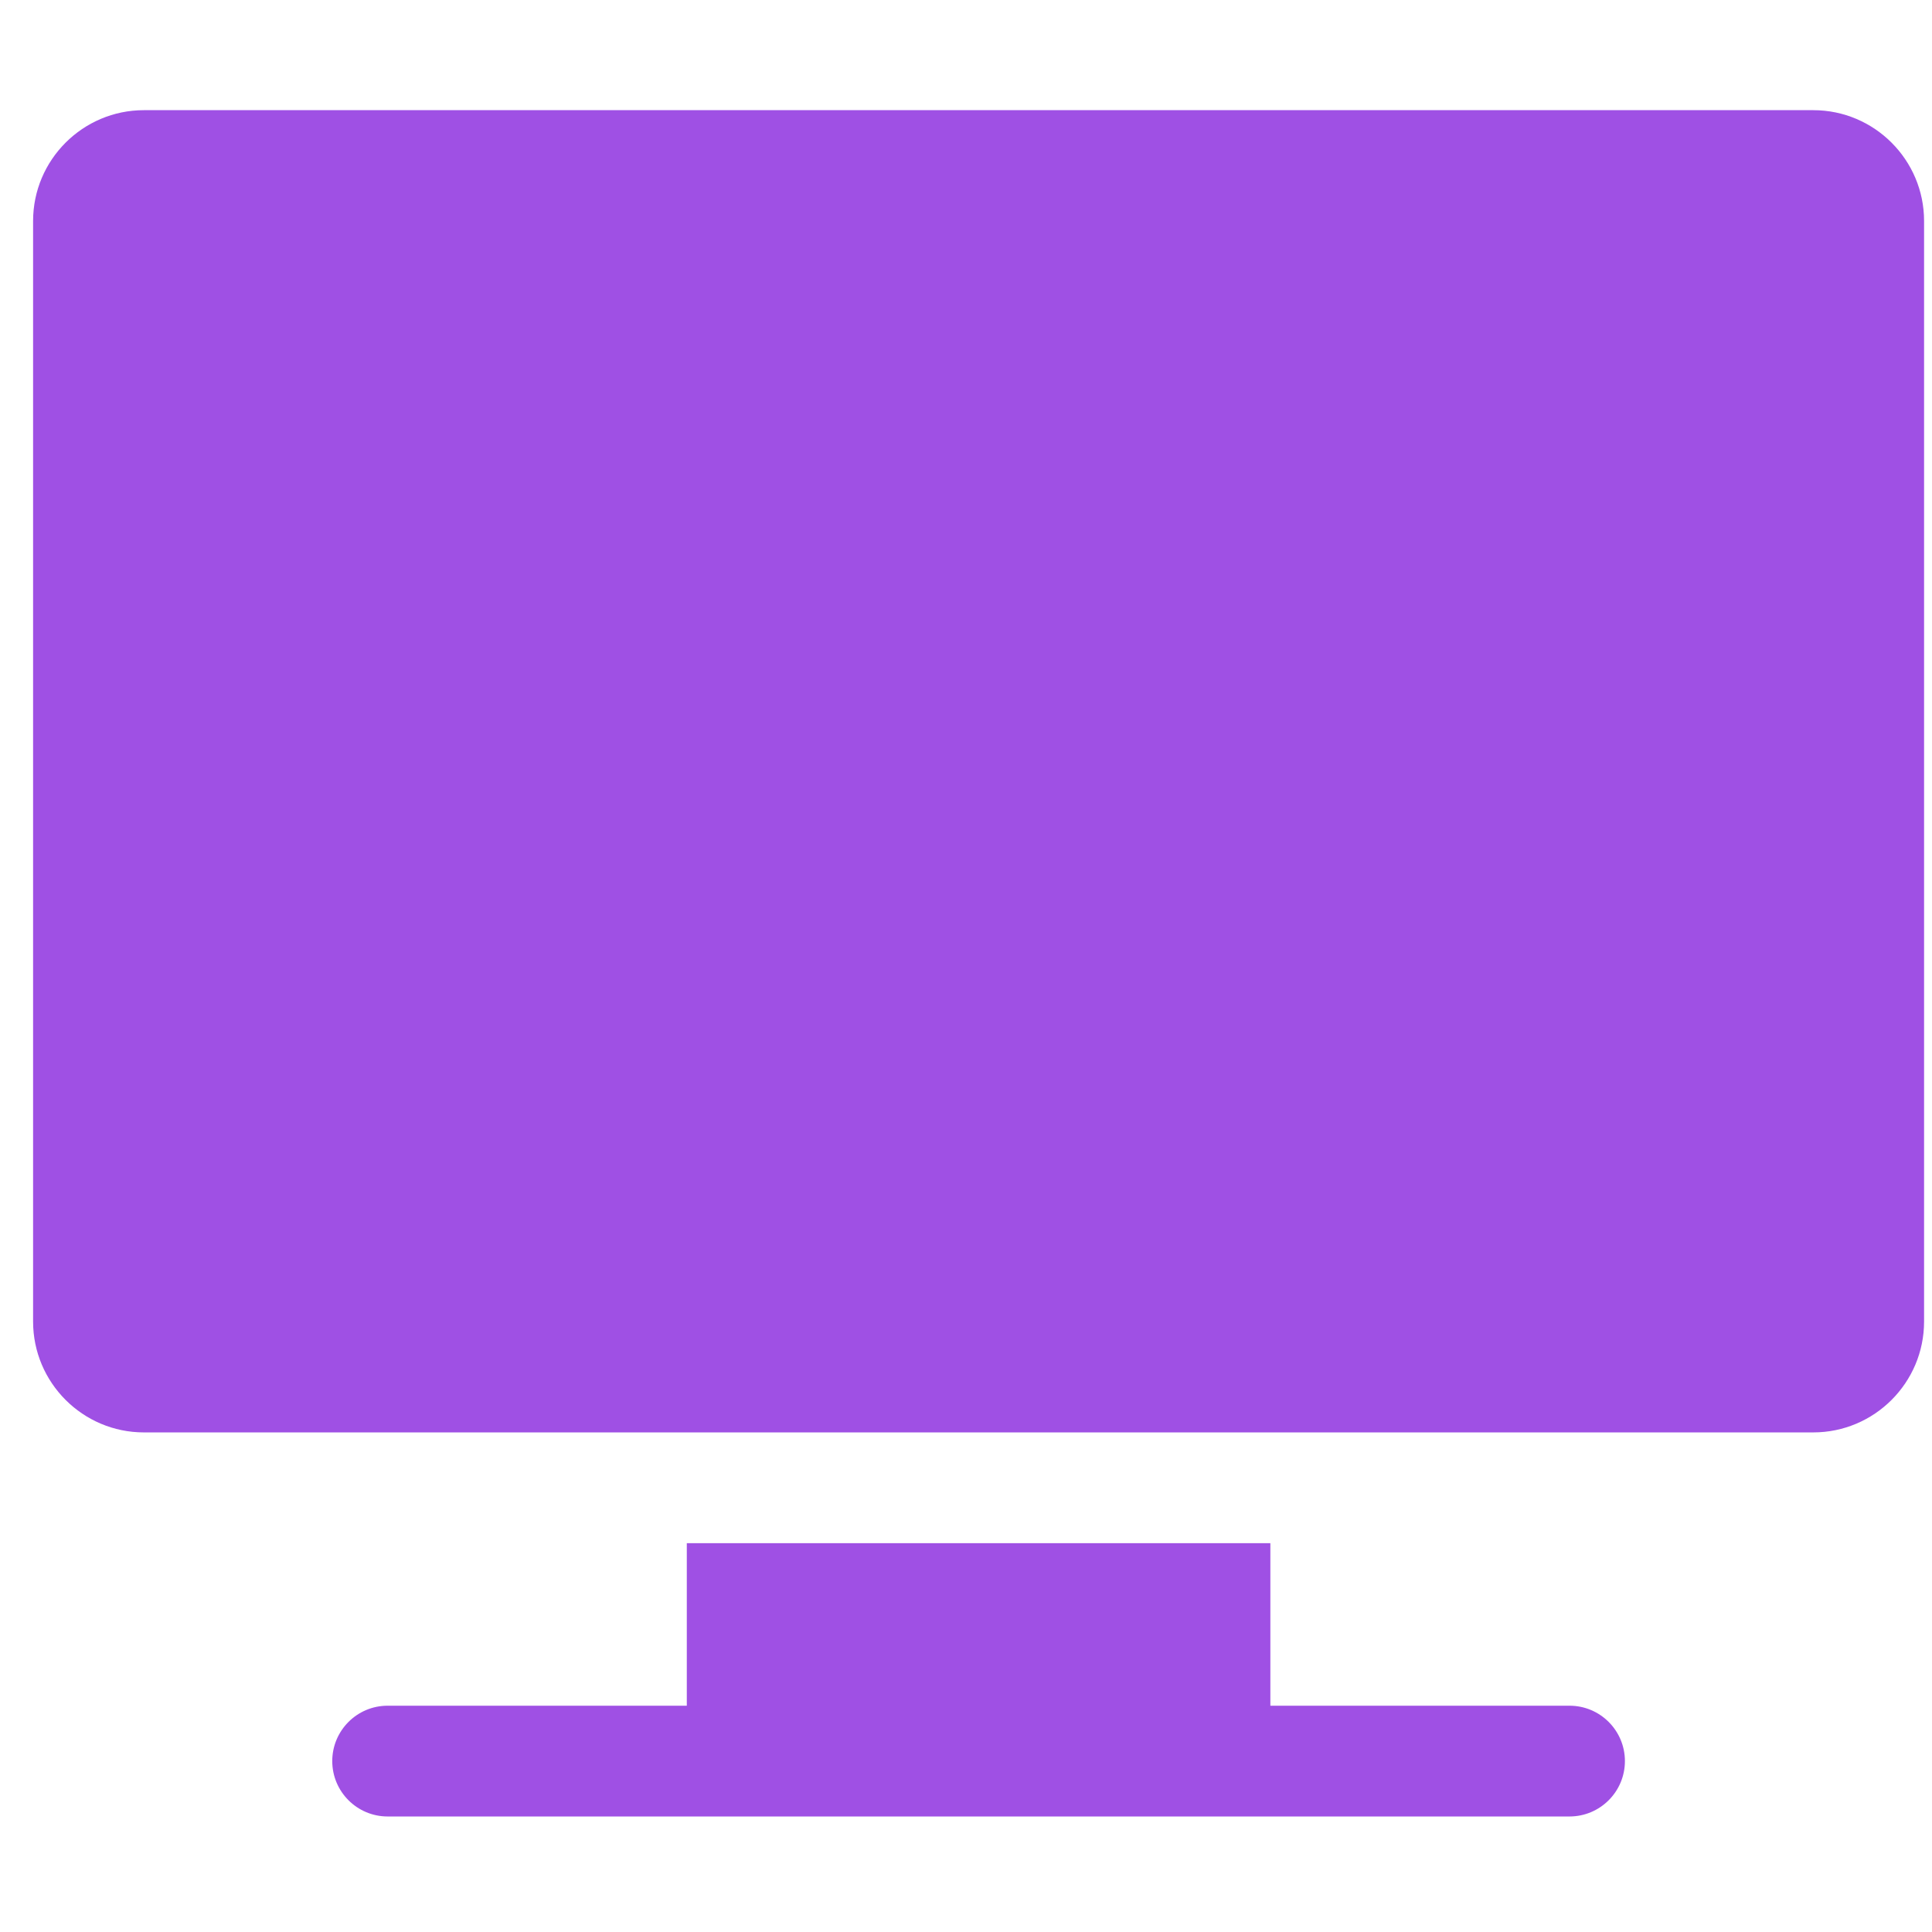<svg width="39" height="39" viewBox="0 0 39 39" fill="none" xmlns="http://www.w3.org/2000/svg">
<g clip-path="url(#clip0)">
<path d="M36.603 2.224H2.905C1.671 2.224 0.668 3.228 0.668 4.461V26.678C0.668 27.911 1.671 28.915 2.905 28.915H36.603C37.837 28.915 38.84 27.911 38.84 26.678V4.461C38.84 3.228 37.837 2.224 36.603 2.224Z" fill="#9F50E4"/>
<path d="M31.683 34.432H25.644V31.151H13.864V34.432H7.825C7.208 34.432 6.707 34.933 6.707 35.55C6.707 36.167 7.208 36.668 7.825 36.668H31.683C32.3 36.668 32.801 36.167 32.801 35.55C32.801 34.933 32.3 34.432 31.683 34.432Z" fill="#9F50E4"/>
</g>
<defs>
<clipPath id="clip0">
<rect width="38.172" height="38.172" fill="white" transform="translate(0.664 0.36)"/>
</clipPath>
</defs>
</svg>
